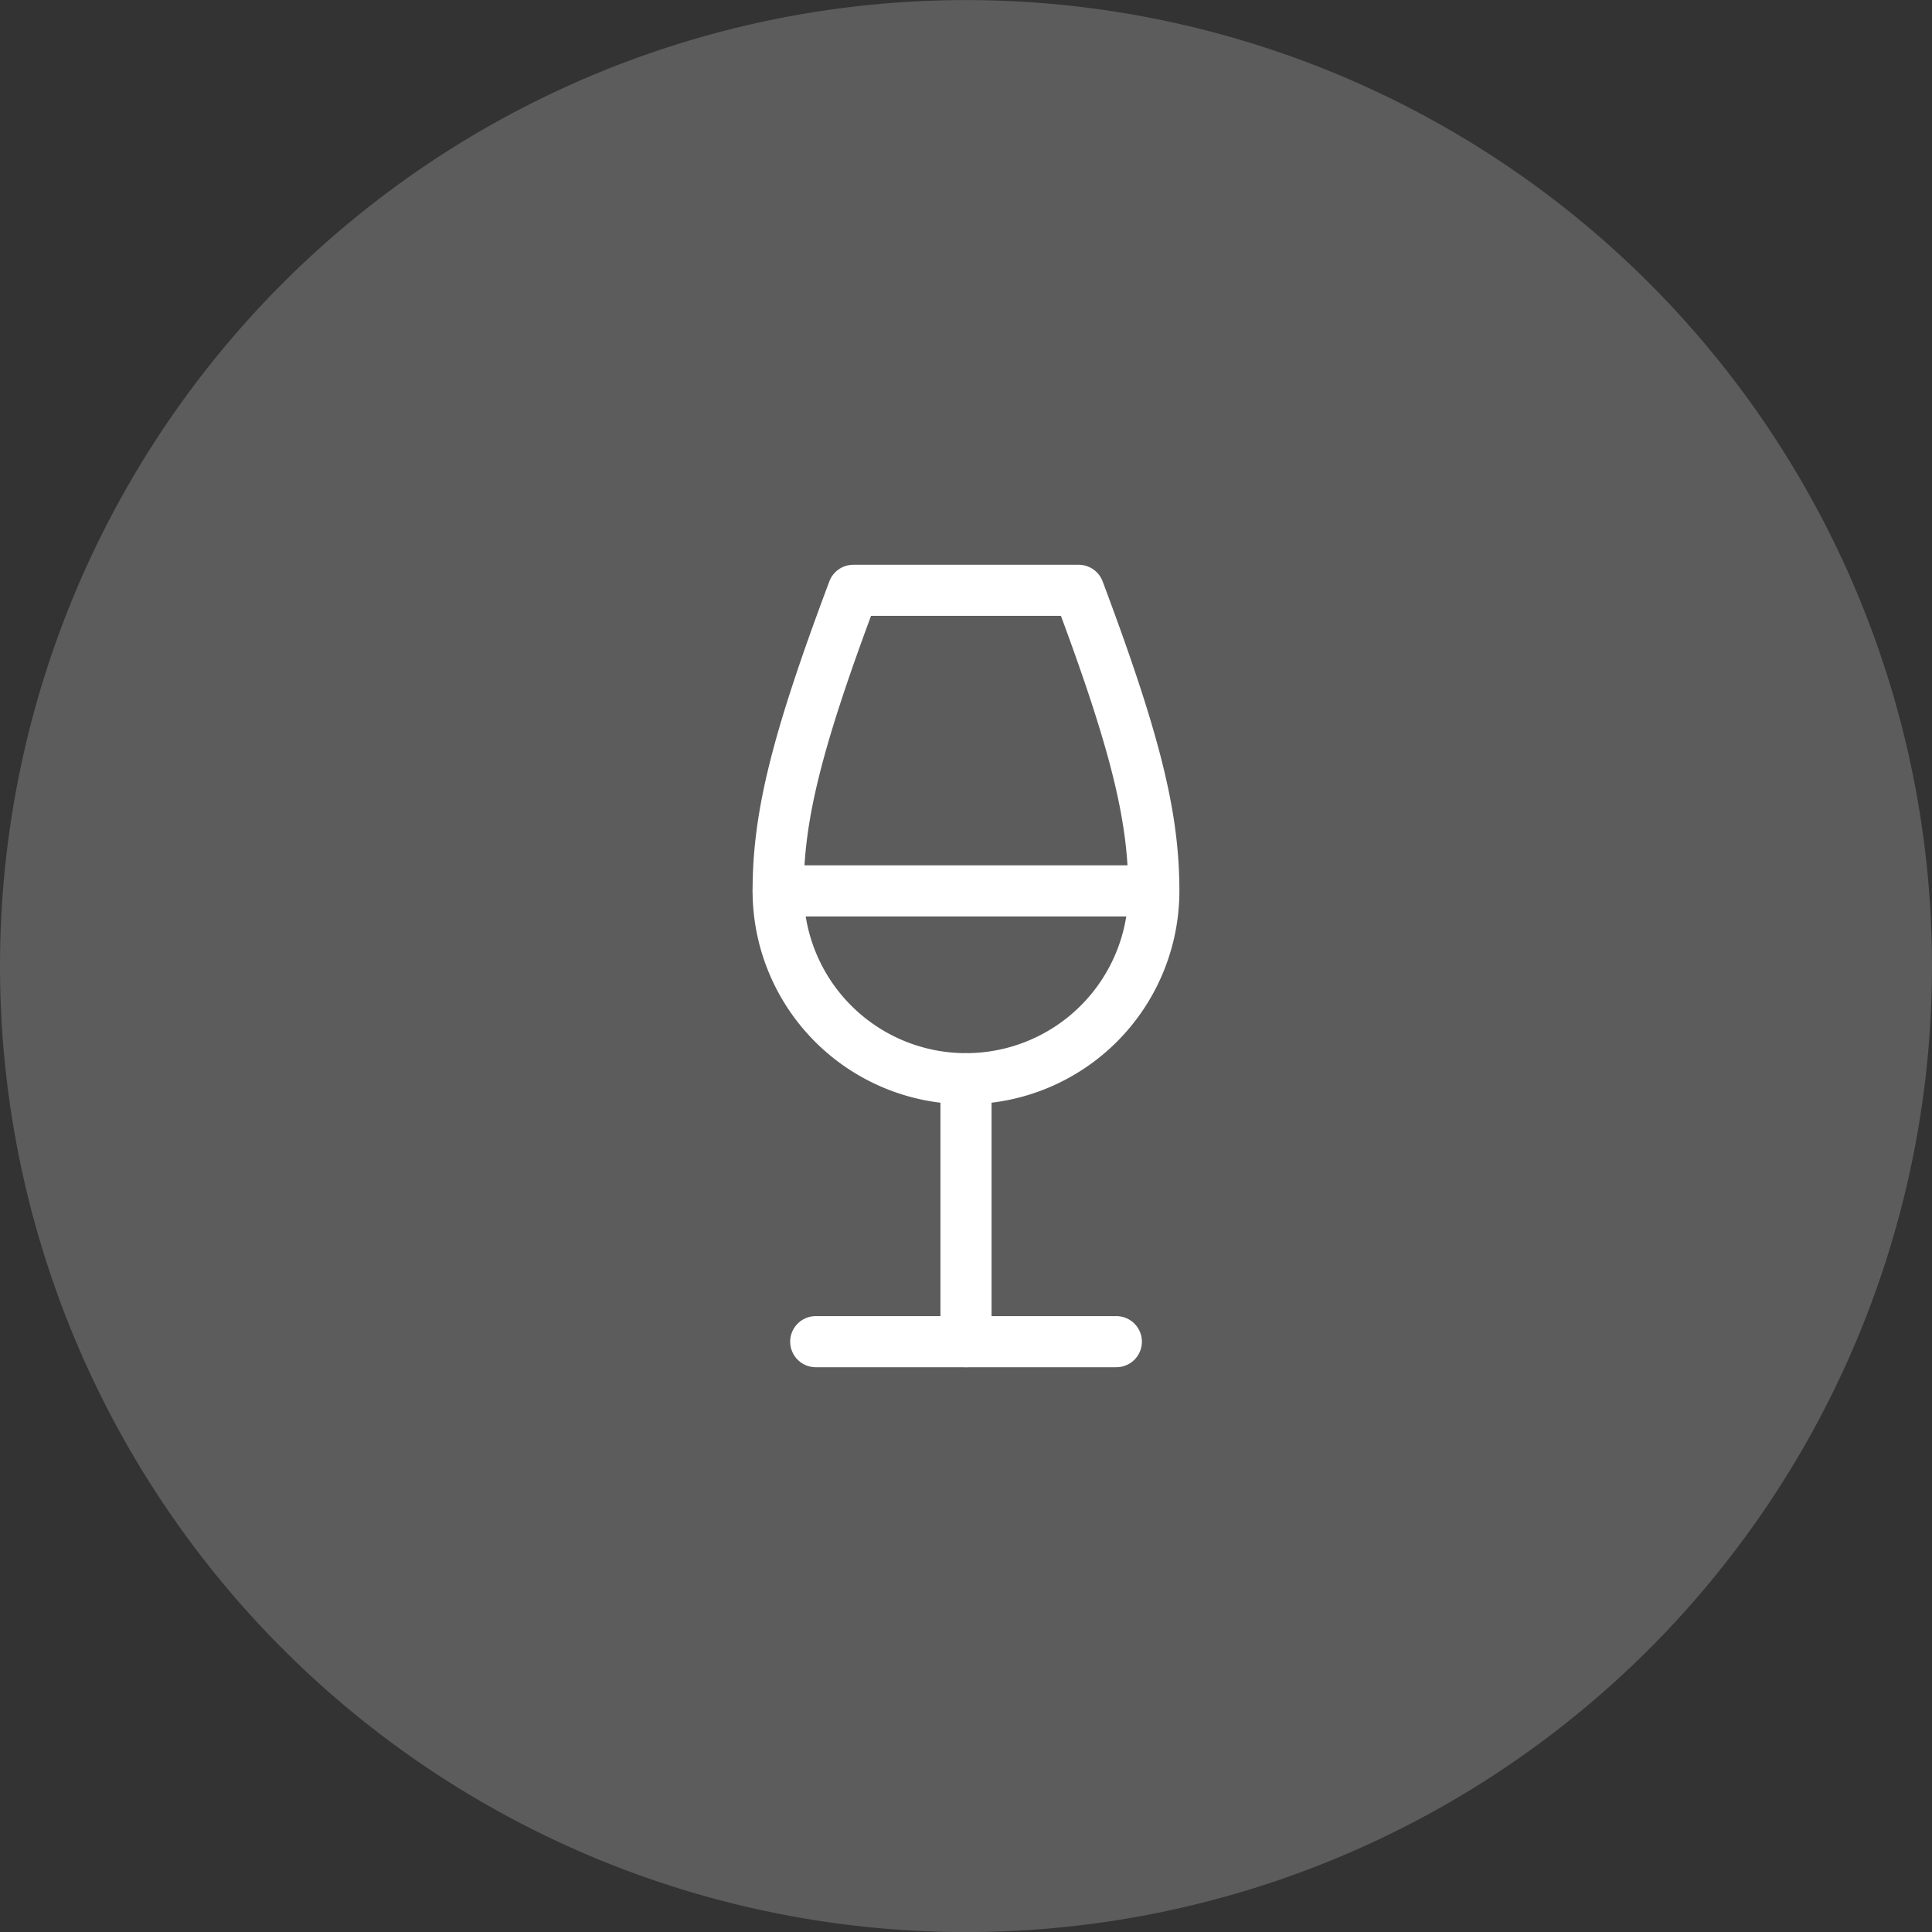 <svg xmlns="http://www.w3.org/2000/svg" width="75.62" height="75.62" viewBox="0 0 75.62 75.62">
  <rect x="0" y="0" width="75.62" height="75.62" fill="#333333" stroke="none"/>
  <g id="minibar" transform="translate(-0.5 -0.797)">
    <path id="Tracé_821" data-name="Tracé 821" d="M.5,38.607A37.81,37.81,0,0,1,38.31.8h0a37.81,37.81,0,0,1,37.81,37.81h0a37.81,37.81,0,0,1-37.81,37.81h0A37.81,37.81,0,0,1,.5,38.607Z" fill="rgba(255,255,255,0.2)"/>
    <path id="Tracé_822" data-name="Tracé 822" d="M25.833,42.464H37.6" transform="translate(6.595 10.847)" fill="none" stroke="#fff" stroke-linecap="round" stroke-linejoin="round" stroke-width="2"/>
    <path id="Tracé_823" data-name="Tracé 823" d="M24.667,28.464h14.7" transform="translate(6.291 7.203)" fill="none" stroke="#fff" stroke-linecap="round" stroke-linejoin="round" stroke-width="2"/>
    <path id="Tracé_824" data-name="Tracé 824" d="M30.5,34.3V44.59" transform="translate(7.81 8.721)" fill="none" stroke="#fff" stroke-linecap="round" stroke-linejoin="round" stroke-width="2"/>
    <path id="Tracé_825" data-name="Tracé 825" d="M32.019,38.245a7.352,7.352,0,0,0,7.352-7.352c0-2.941-.735-5.881-2.941-11.763H27.607c-2.206,5.882-2.941,8.822-2.941,11.763a7.352,7.352,0,0,0,7.352,7.352Z" transform="translate(6.291 4.773)" fill="none" stroke="#fff" stroke-linecap="round" stroke-linejoin="round" stroke-width="2"/>
  </g>
</svg>
